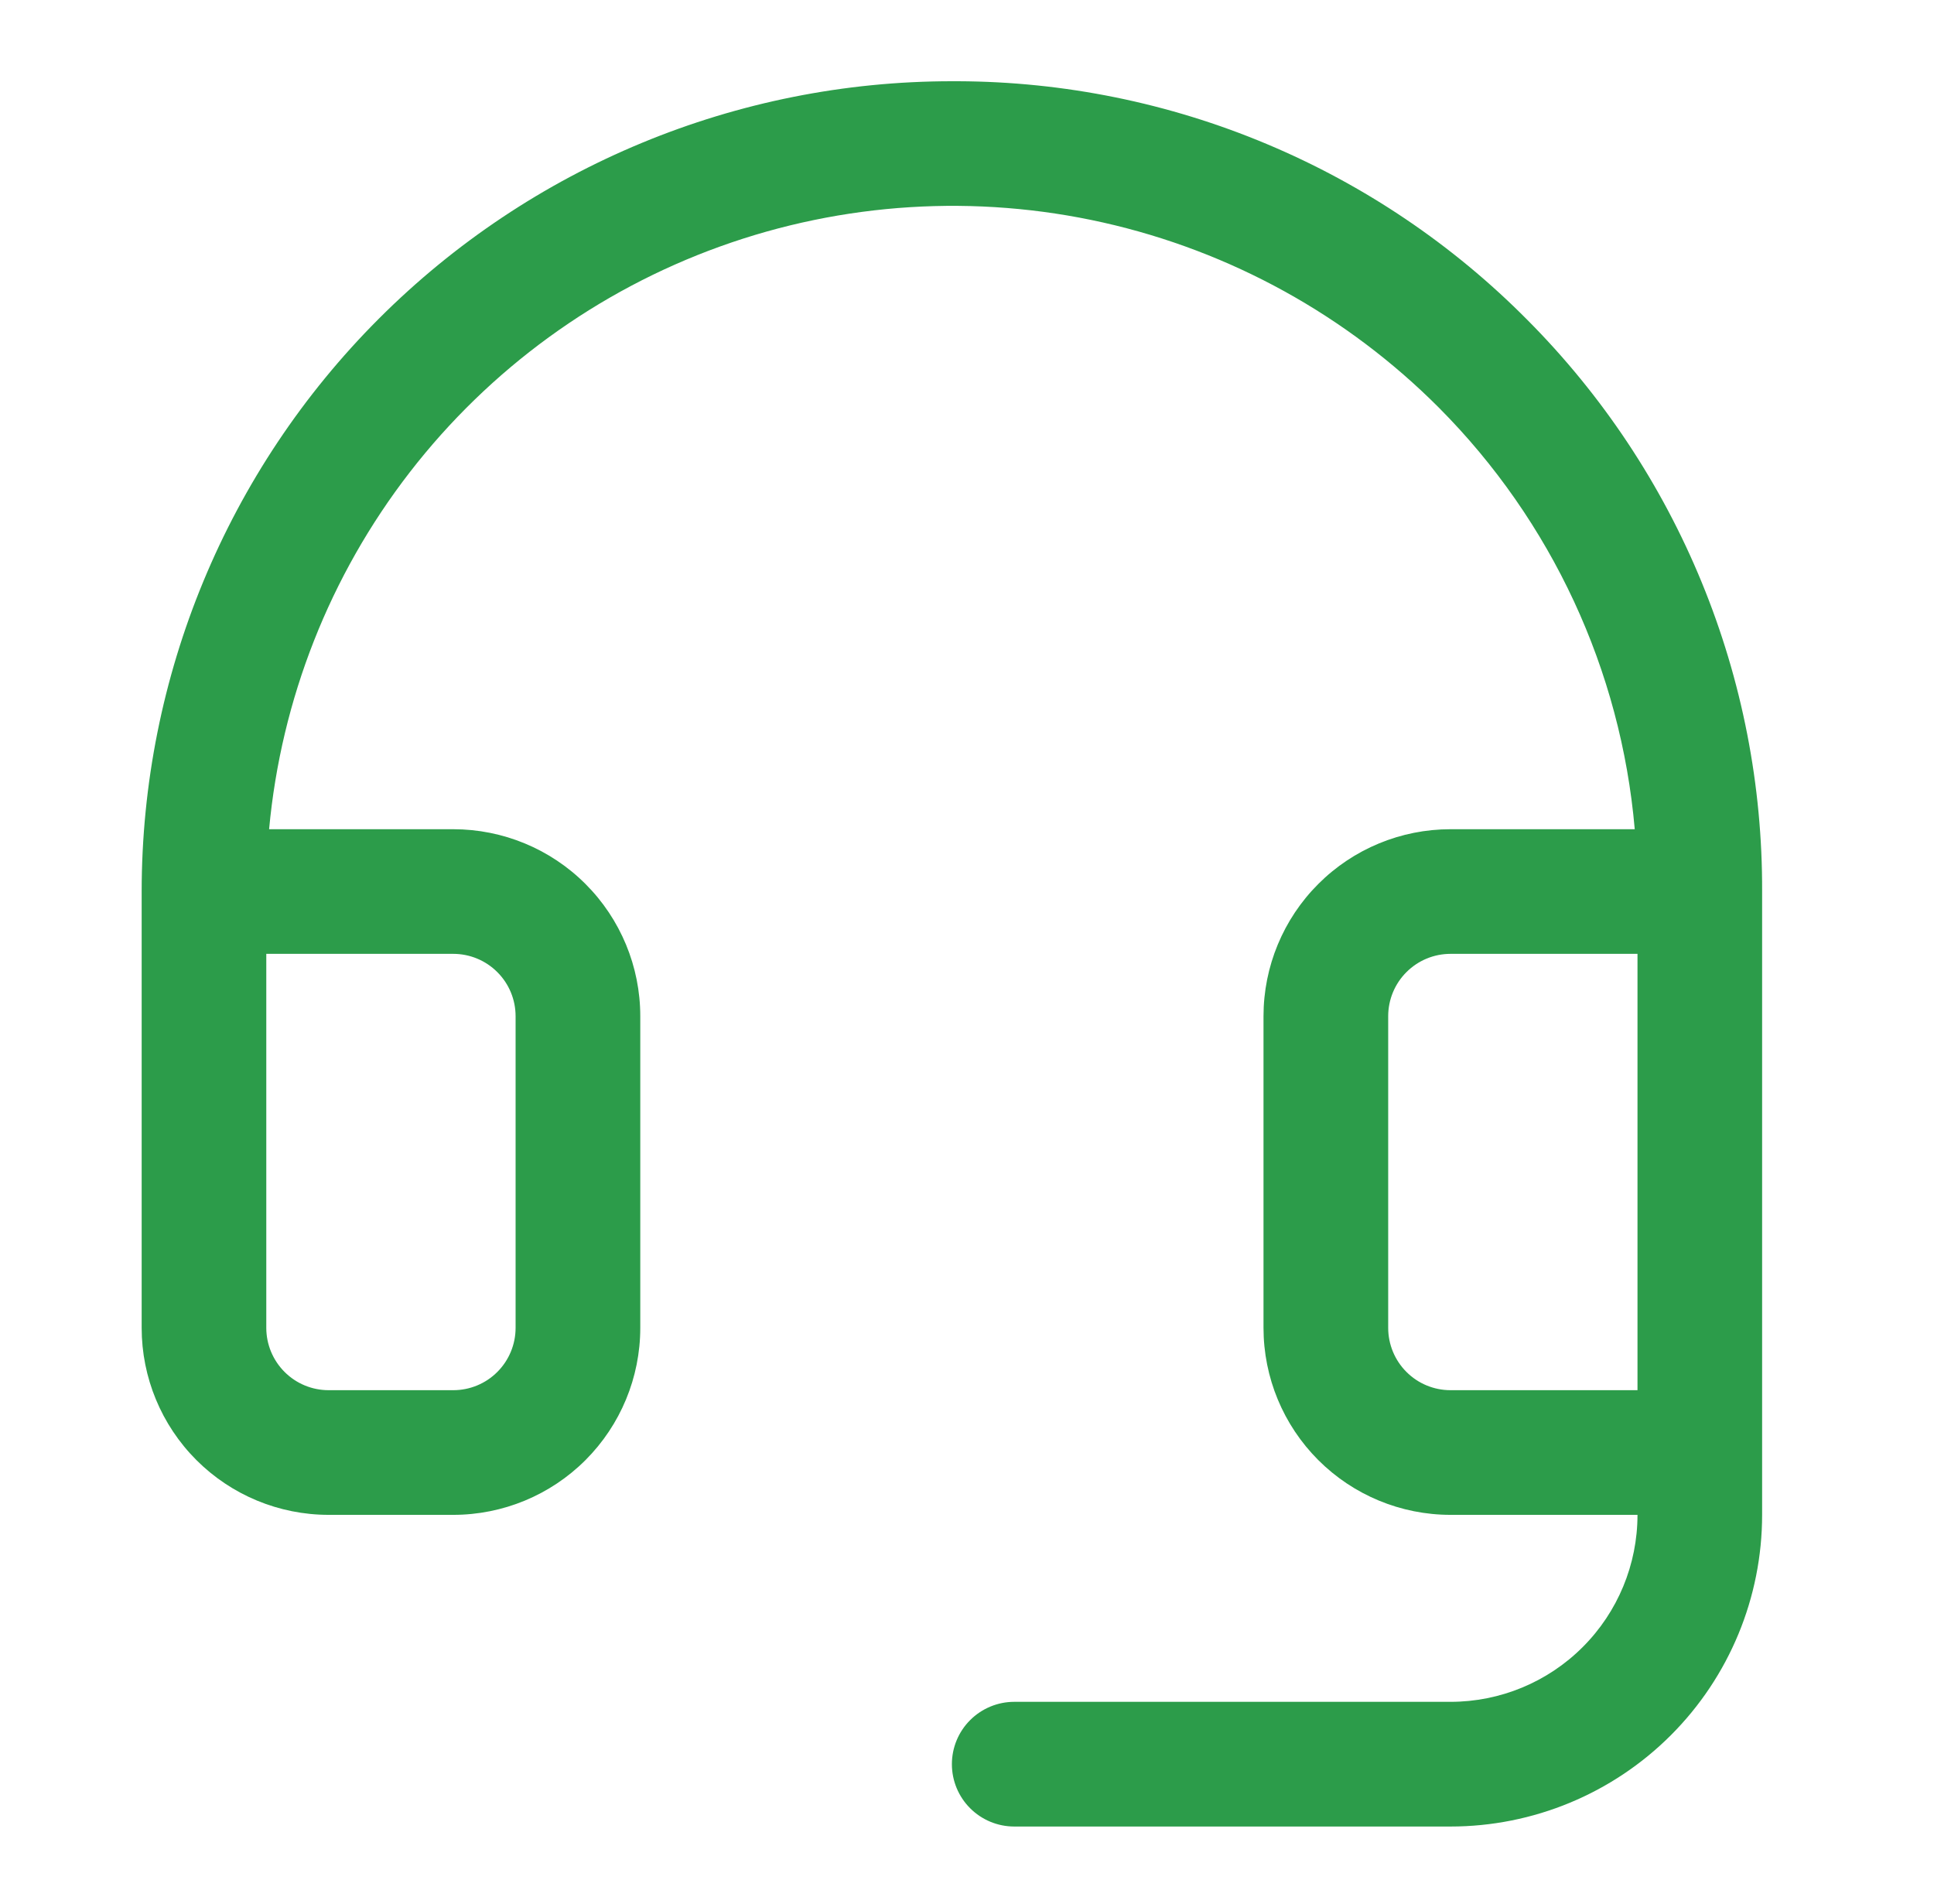 <svg width="64" height="63" viewBox="0 0 64 63" fill="none" xmlns="http://www.w3.org/2000/svg">
<path d="M50.55 10.592C48.083 8.1 45.148 6.119 41.914 4.763C38.68 3.406 35.211 2.701 31.704 2.688H31.5C24.389 2.688 17.569 5.512 12.541 10.541C7.512 15.569 4.688 22.389 4.688 29.5V43.938C4.688 45.578 5.339 47.152 6.5 48.313C7.66 49.473 9.234 50.125 10.875 50.125H15C16.641 50.125 18.215 49.473 19.375 48.313C20.536 47.152 21.188 45.578 21.188 43.938V33.625C21.188 31.984 20.536 30.41 19.375 29.25C18.215 28.089 16.641 27.438 15 27.438H8.905C9.303 23.137 10.918 19.039 13.562 15.624C16.206 12.209 19.768 9.618 23.831 8.155C27.895 6.692 32.291 6.417 36.505 7.363C40.719 8.31 44.576 10.438 47.624 13.498C51.349 17.242 53.64 22.176 54.097 27.438H48C46.359 27.438 44.785 28.089 43.625 29.25C42.464 30.41 41.812 31.984 41.812 33.625V43.938C41.812 45.578 42.464 47.152 43.625 48.313C44.785 49.473 46.359 50.125 48 50.125H54.188C54.188 51.766 53.536 53.34 52.375 54.5C51.215 55.661 49.641 56.312 48 56.312H33.562C33.016 56.312 32.491 56.53 32.104 56.917C31.717 57.303 31.5 57.828 31.5 58.375C31.5 58.922 31.717 59.447 32.104 59.833C32.491 60.22 33.016 60.438 33.562 60.438H48C50.735 60.438 53.358 59.351 55.292 57.417C57.226 55.483 58.312 52.86 58.312 50.125V29.5C58.326 25.993 57.647 22.517 56.315 19.273C54.983 16.028 53.024 13.078 50.55 10.592ZM15 31.562C15.547 31.562 16.072 31.78 16.458 32.167C16.845 32.553 17.062 33.078 17.062 33.625V43.938C17.062 44.484 16.845 45.009 16.458 45.396C16.072 45.783 15.547 46 15 46H10.875C10.328 46 9.803 45.783 9.417 45.396C9.03 45.009 8.812 44.484 8.812 43.938V31.562H15ZM48 46C47.453 46 46.928 45.783 46.542 45.396C46.155 45.009 45.938 44.484 45.938 43.938V33.625C45.938 33.078 46.155 32.553 46.542 32.167C46.928 31.78 47.453 31.562 48 31.562H54.188V46H48Z" fill="#2C9C4A"/>
</svg>
